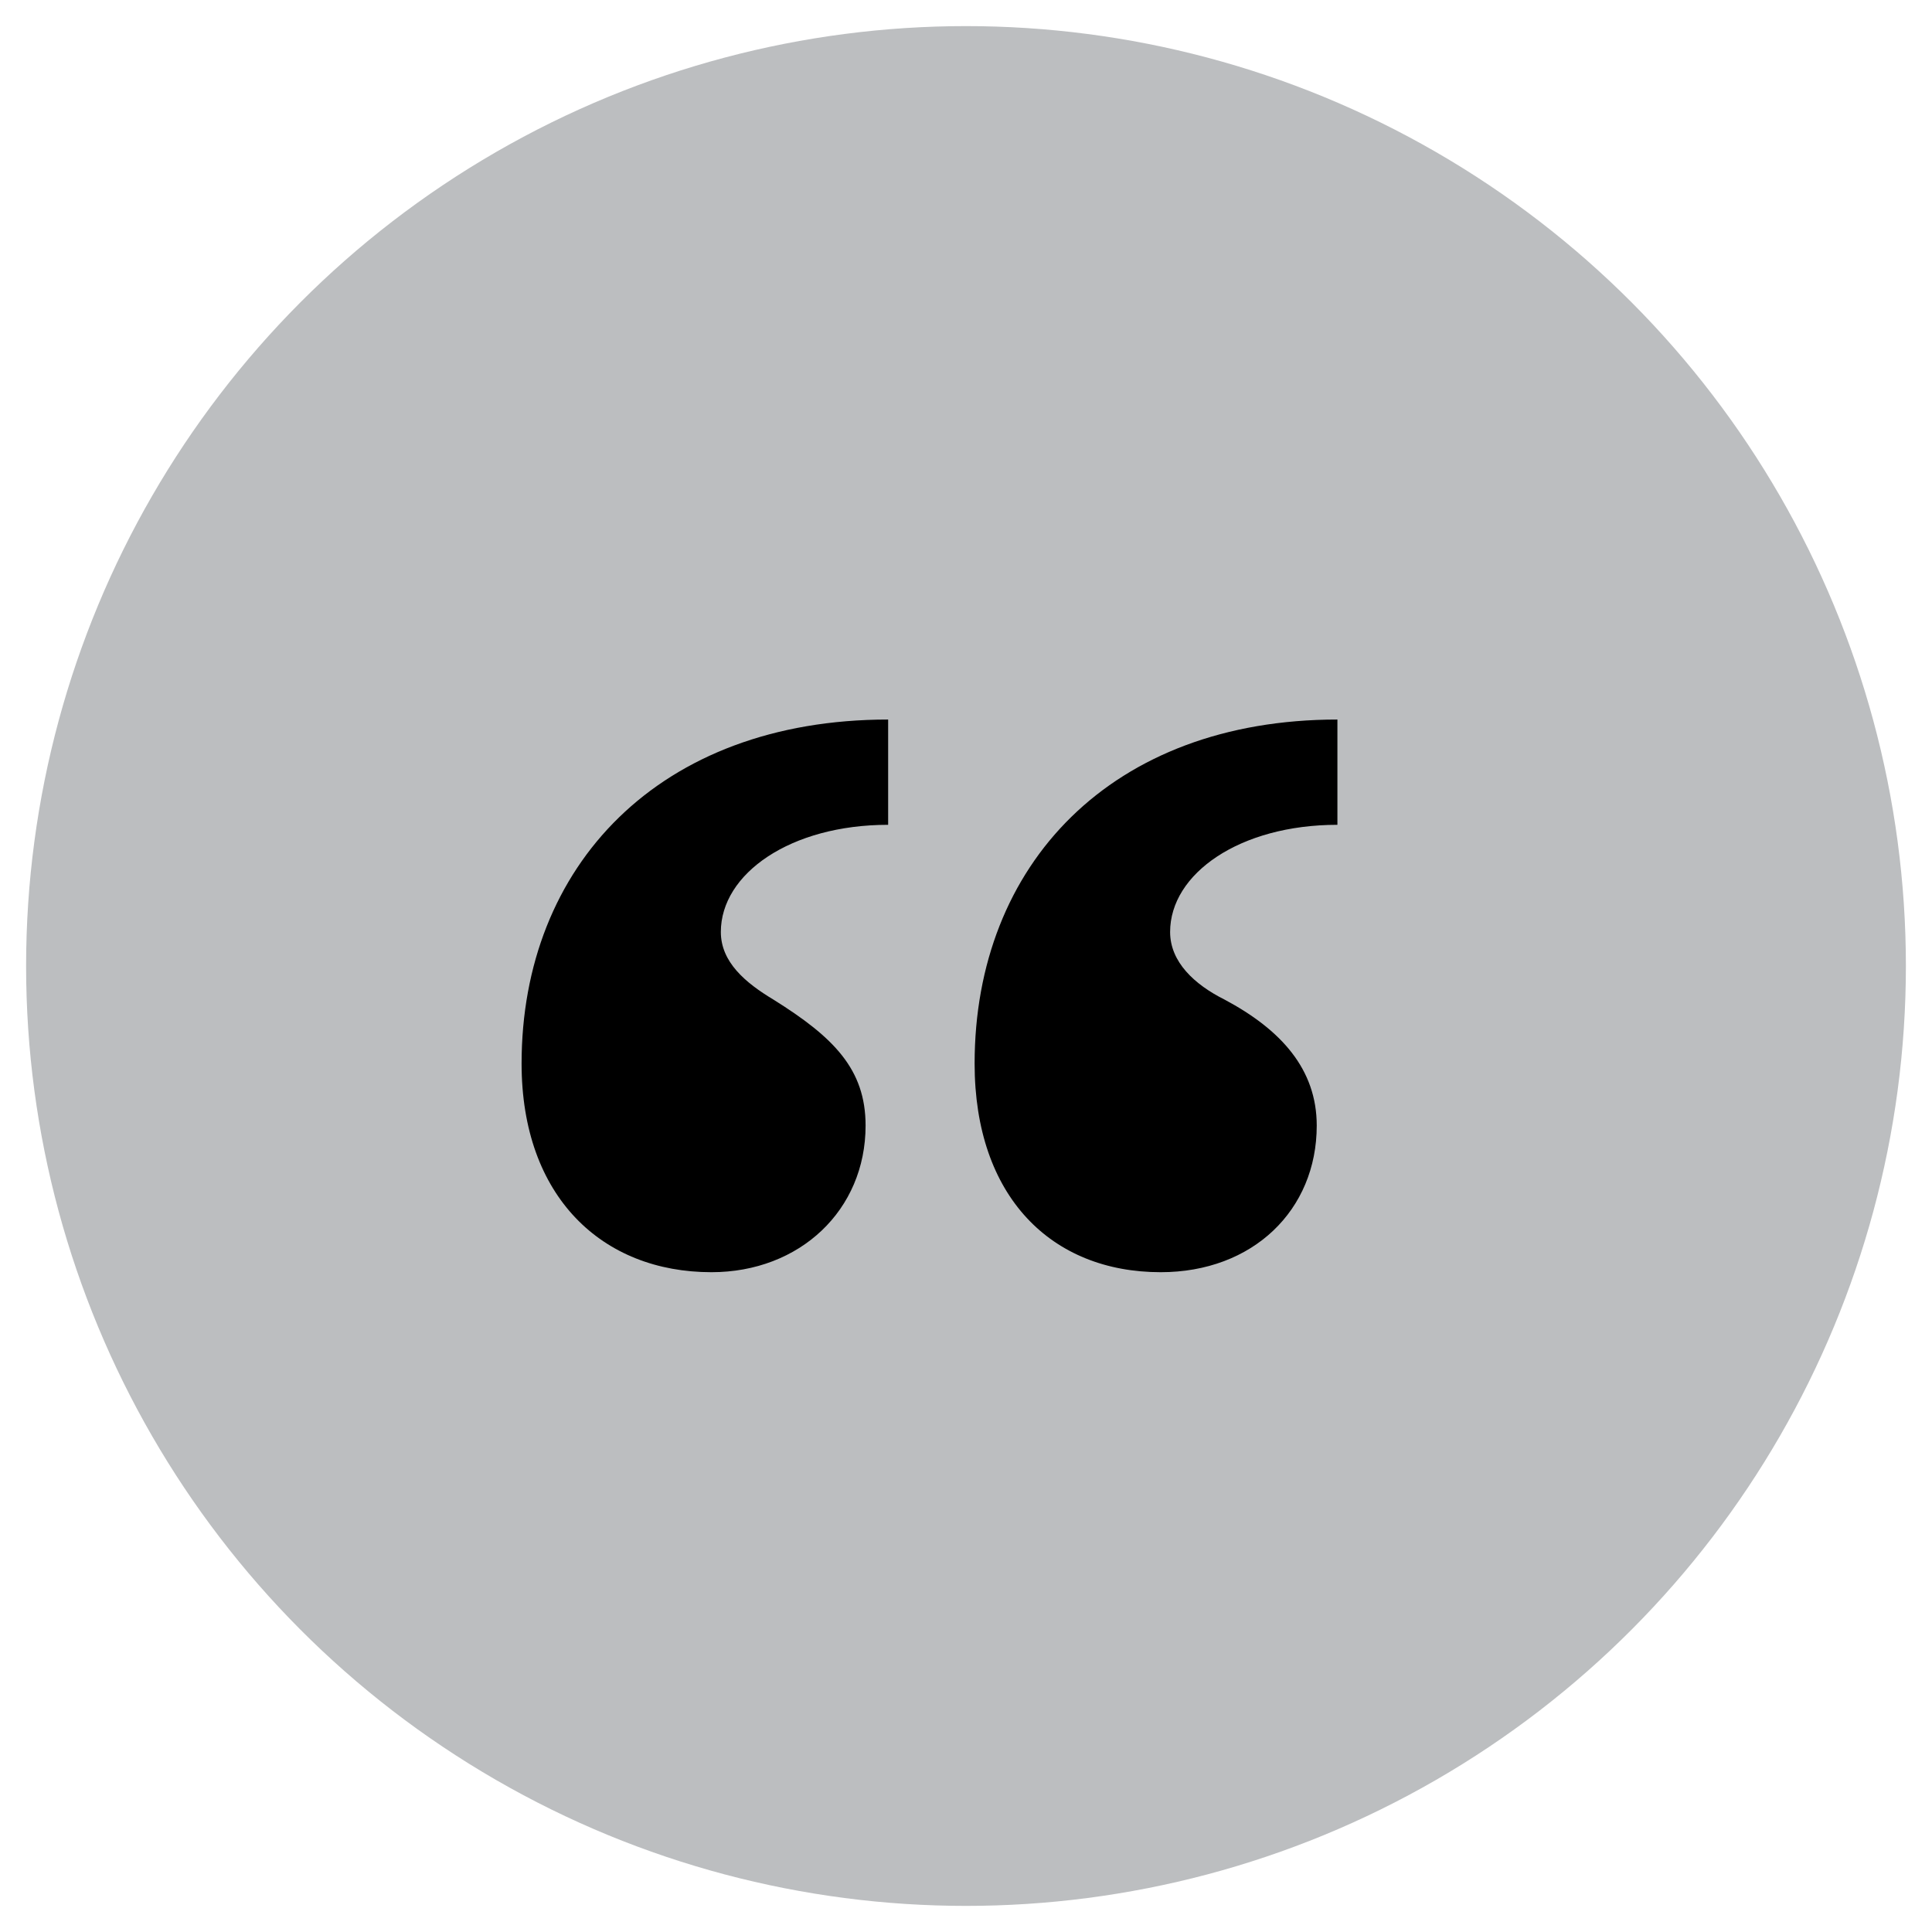 <svg width="74" height="74" viewBox="0 0 74 74" fill="none" xmlns="http://www.w3.org/2000/svg">
<circle cx="37" cy="37" r="36" fill="#BCBEC0"/>
<mask id="mask0" mask-type="alpha" maskUnits="userSpaceOnUse" x="0" y="0" width="74" height="74">
<rect width="74" height="74" fill="#C4C4C4"/>
</mask>
<g mask="url(#mask0)">
<path d="M51.226 31.592V27.56C42.586 27.56 37.33 33.104 37.33 40.736C37.33 45.848 40.282 48.728 44.458 48.728C47.986 48.728 50.434 46.352 50.434 43.112C50.434 40.952 49.066 39.44 46.906 38.288C45.754 37.712 44.818 36.848 44.818 35.696C44.818 33.464 47.482 31.592 51.226 31.592ZM34.018 31.592V27.56C25.234 27.56 19.978 33.176 19.978 40.736C19.978 45.848 23.074 48.728 27.25 48.728C30.634 48.728 33.154 46.352 33.154 43.112C33.154 40.952 31.93 39.728 29.626 38.288C28.546 37.64 27.61 36.848 27.61 35.696C27.61 33.464 30.274 31.592 34.018 31.592Z" fill="black"/>
</g>
</svg>
